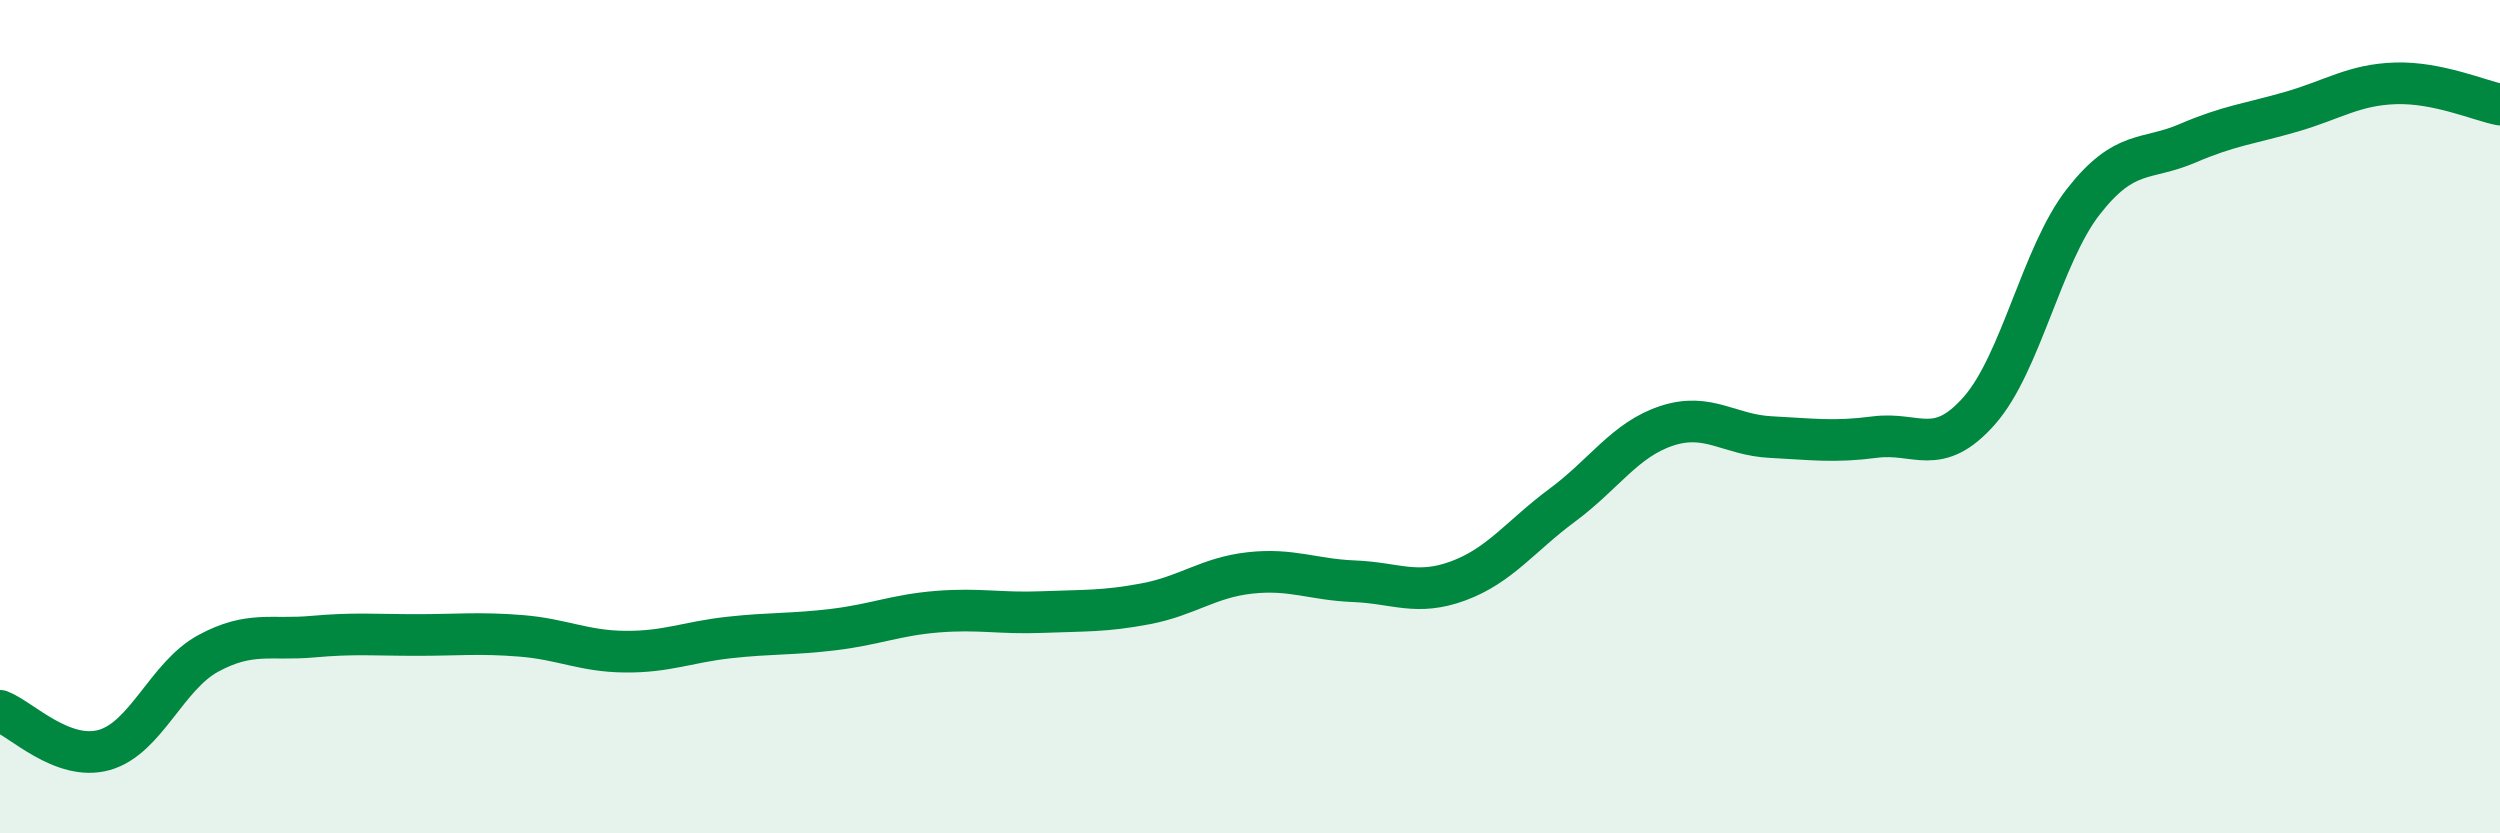 
    <svg width="60" height="20" viewBox="0 0 60 20" xmlns="http://www.w3.org/2000/svg">
      <path
        d="M 0,17.06 C 0.5,17.25 1.5,18.28 2.5,18 C 3.5,17.72 4,16.22 5,15.68 C 6,15.14 6.5,15.37 7.5,15.28 C 8.5,15.19 9,15.24 10,15.24 C 11,15.24 11.5,15.18 12.5,15.26 C 13.5,15.34 14,15.63 15,15.64 C 16,15.65 16.5,15.41 17.5,15.3 C 18.5,15.19 19,15.23 20,15.11 C 21,14.99 21.5,14.76 22.5,14.68 C 23.5,14.6 24,14.73 25,14.69 C 26,14.65 26.5,14.68 27.5,14.49 C 28.5,14.3 29,13.86 30,13.75 C 31,13.64 31.5,13.91 32.5,13.95 C 33.5,13.99 34,14.31 35,13.94 C 36,13.57 36.5,12.86 37.5,12.12 C 38.5,11.38 39,10.55 40,10.22 C 41,9.89 41.5,10.44 42.5,10.49 C 43.5,10.54 44,10.62 45,10.49 C 46,10.36 46.5,10.99 47.5,9.86 C 48.5,8.73 49,6.12 50,4.84 C 51,3.56 51.5,3.87 52.5,3.44 C 53.5,3.01 54,2.97 55,2.68 C 56,2.39 56.5,2.03 57.5,2 C 58.5,1.97 59.5,2.41 60,2.51L60 20L0 20Z"
        fill="#008740"
        opacity="0.1"
        stroke-linecap="round"
        stroke-linejoin="round"
      />
      <path
        d="M 0,17.06 C 0.5,17.25 1.5,18.28 2.5,18 C 3.5,17.72 4,16.22 5,15.68 C 6,15.14 6.5,15.37 7.5,15.28 C 8.5,15.19 9,15.24 10,15.24 C 11,15.24 11.5,15.18 12.5,15.26 C 13.5,15.34 14,15.63 15,15.64 C 16,15.65 16.5,15.41 17.5,15.3 C 18.5,15.19 19,15.23 20,15.11 C 21,14.99 21.5,14.76 22.5,14.68 C 23.5,14.6 24,14.73 25,14.69 C 26,14.65 26.5,14.68 27.5,14.49 C 28.5,14.3 29,13.86 30,13.75 C 31,13.64 31.5,13.91 32.5,13.95 C 33.5,13.99 34,14.31 35,13.94 C 36,13.57 36.5,12.86 37.5,12.12 C 38.5,11.38 39,10.55 40,10.22 C 41,9.89 41.5,10.44 42.5,10.49 C 43.5,10.54 44,10.62 45,10.49 C 46,10.36 46.5,10.99 47.5,9.86 C 48.5,8.73 49,6.12 50,4.84 C 51,3.56 51.5,3.87 52.5,3.44 C 53.5,3.01 54,2.97 55,2.68 C 56,2.39 56.5,2.03 57.5,2 C 58.5,1.97 59.5,2.41 60,2.51"
        stroke="#008740"
        stroke-width="1"
        fill="none"
        stroke-linecap="round"
        stroke-linejoin="round"
      />
    </svg>
  
